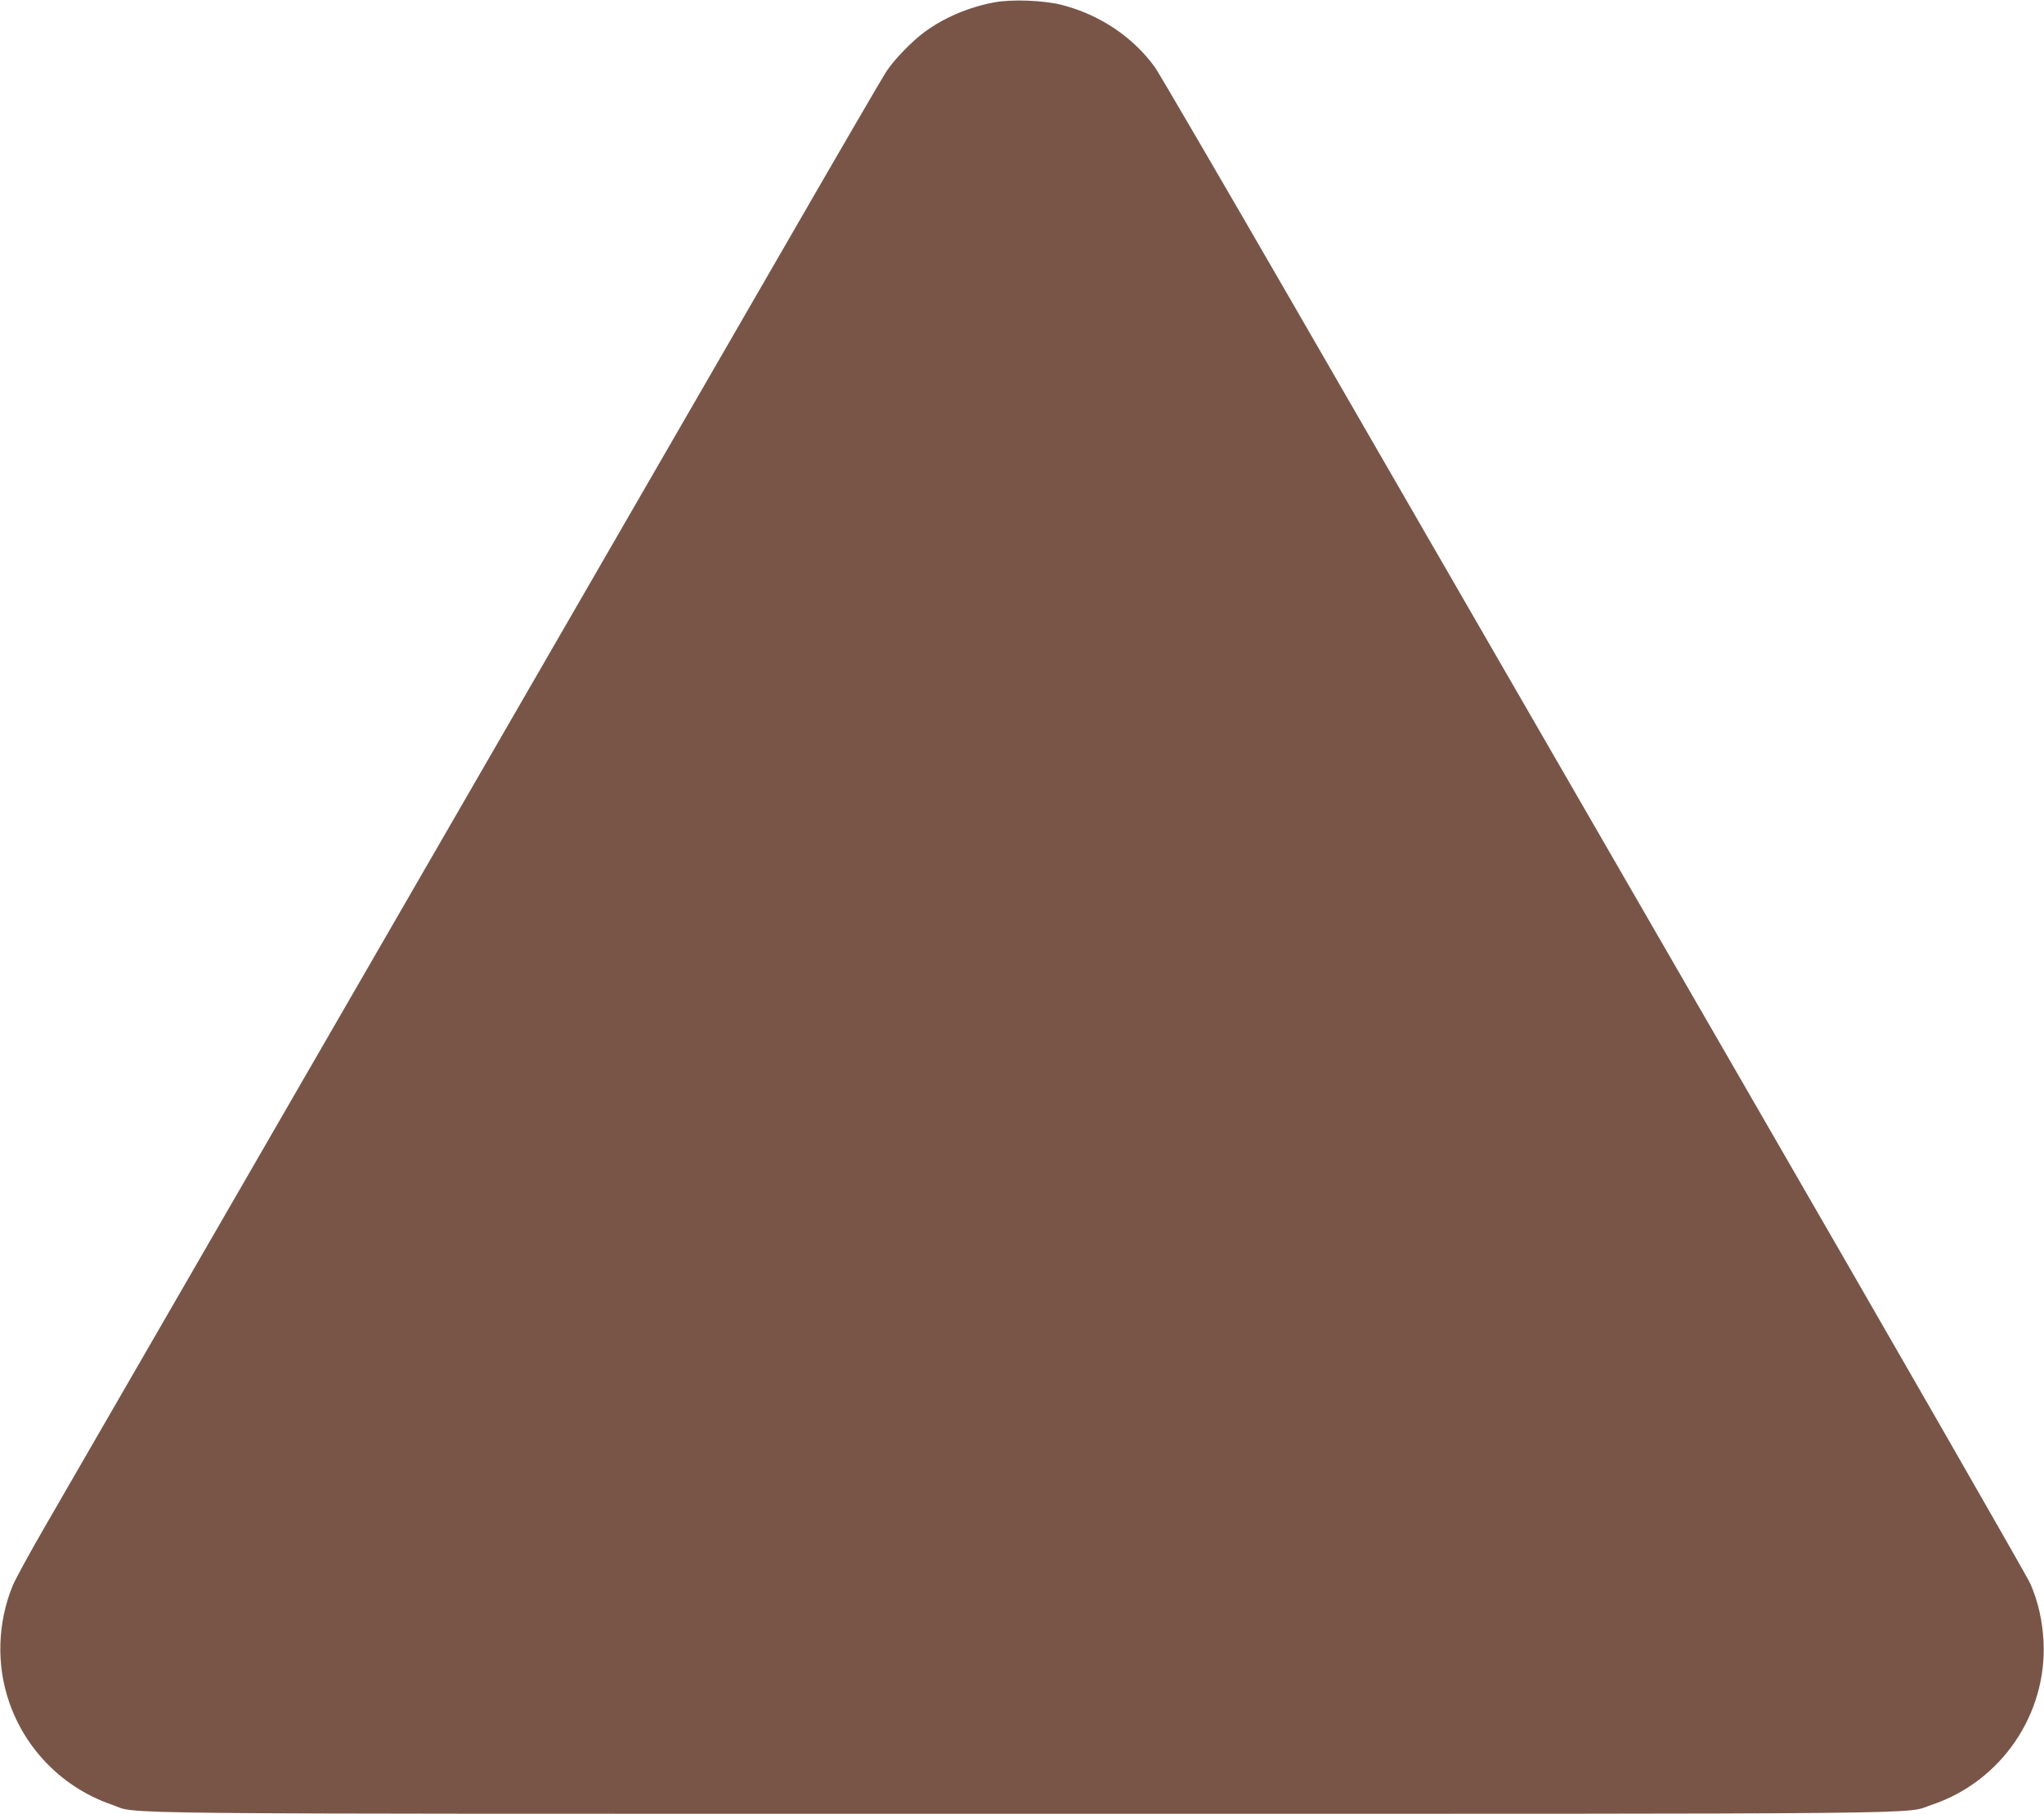 <?xml version="1.0" standalone="no"?>
<!DOCTYPE svg PUBLIC "-//W3C//DTD SVG 20010904//EN"
 "http://www.w3.org/TR/2001/REC-SVG-20010904/DTD/svg10.dtd">
<svg version="1.0" xmlns="http://www.w3.org/2000/svg"
 width="1280pt" height="1136pt" viewBox="0 0 1280 1136"
 preserveAspectRatio="xMidYMid meet">
<g transform="translate(0,1136) scale(0.1,-0.1)"
fill="#795548" stroke="none">
<path d="M6225 11345 c-160 -30 -314 -96 -436 -186 -80 -59 -191 -174 -240
-249 -20 -30 -304 -518 -631 -1085 -548 -948 -1198 -2074 -3593 -6220 -483
-836 -954 -1652 -1048 -1814 -93 -161 -182 -324 -197 -361 -95 -231 -104 -495
-23 -729 103 -302 342 -541 644 -644 178 -61 -266 -57 5693 -57 5939 0 5522
-4 5702 56 435 145 724 567 701 1024 -7 130 -33 247 -82 360 -17 41 -879 1542
-1915 3335 -1035 1793 -2252 3899 -2702 4680 -451 781 -840 1447 -863 1480
-136 191 -347 333 -585 394 -113 29 -313 37 -425 16z"/>
</g>
</svg>
